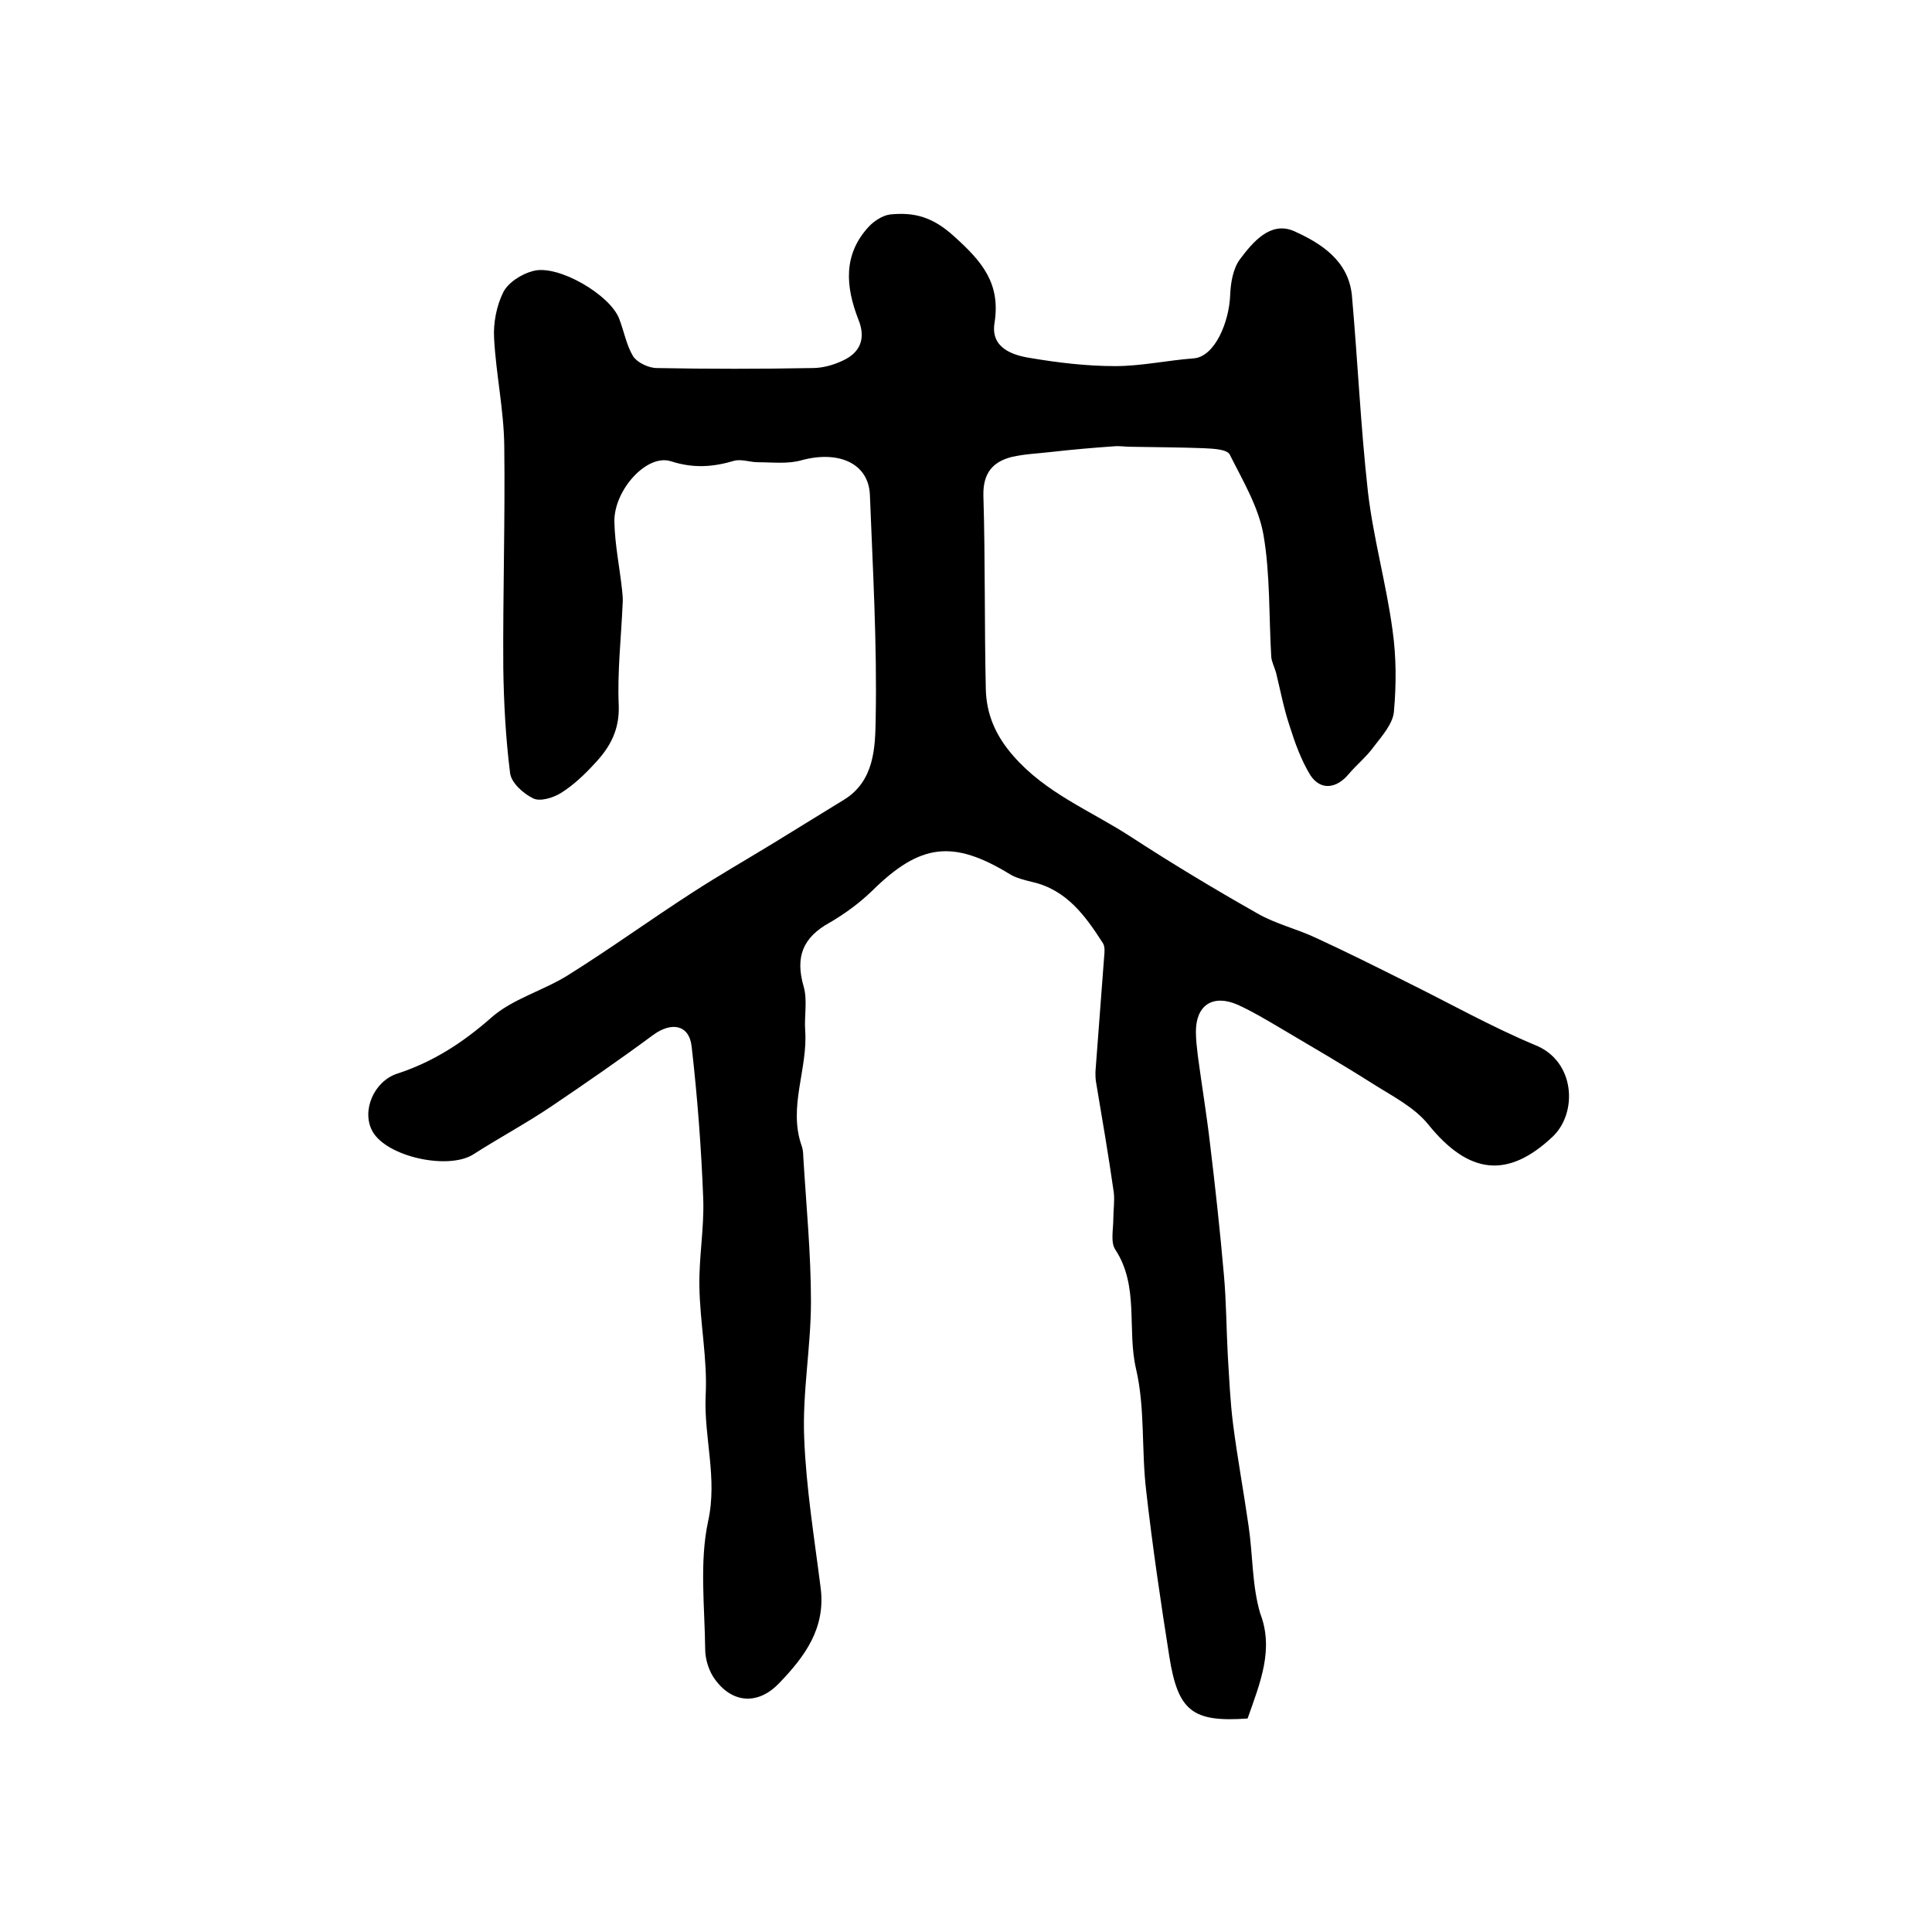 <?xml version="1.0" encoding="utf-8"?>
<!-- Generator: Adobe Illustrator 22.0.0, SVG Export Plug-In . SVG Version: 6.00 Build 0)  -->
<svg version="1.1" id="图层_1" xmlns="http://www.w3.org/2000/svg" xmlns:xlink="http://www.w3.org/1999/xlink" x="0px" y="0px"
	 viewBox="0 0 400 400" style="enable-background:new 0 0 400 400;" xml:space="preserve">
<style type="text/css">
	.st0{fill:#FFFFFF;}
</style>
<g>
	
	<path d="M258.3,355.8c-11.4,0.8-14.4-1.5-16.2-12.8c-1.8-11.4-3.5-22.9-4.8-34.4c-1-8.4-0.2-17.1-2.1-25.2
		c-1.9-8.2,0.7-17.1-4.3-24.7c-1-1.5-0.4-4.2-0.4-6.3c0-1.8,0.3-3.7,0.1-5.5c-1.1-7.7-2.4-15.3-3.7-23c-0.1-0.7-0.1-1.3-0.1-2
		c0.6-7.9,1.2-15.8,1.8-23.8c0.1-1,0.2-2.2-0.3-2.9c-3.6-5.6-7.5-11-14.6-12.6c-1.6-0.4-3.3-0.8-4.6-1.6
		c-11.8-7.2-18.6-6.4-28.6,3.5c-2.6,2.5-5.6,4.7-8.7,6.5c-5.6,3.1-7.2,7.1-5.4,13.3c0.8,2.8,0.1,6,0.3,9c0.6,8-3.6,15.9-0.7,24
		c0.2,0.6,0.3,1.3,0.3,2c0.6,10.1,1.6,20.1,1.6,30.2c0,9.4-1.8,18.8-1.4,28.2c0.4,10.4,2.1,20.7,3.4,31c1.1,8.4-3.3,14.3-8.6,19.8
		c-4.2,4.4-9.5,4.3-13.2-0.7c-1.3-1.7-2.1-4.2-2.1-6.4c-0.1-8.8-1.2-18,0.6-26.4c2-9-0.9-17.4-0.5-26.1c0.4-7.5-1.2-15.1-1.3-22.7
		c-0.1-5.9,1-11.9,0.8-17.9c-0.4-10.6-1.2-21.1-2.4-31.6c-0.5-4.6-4.2-5.2-8-2.4c-6.9,5.1-14,10-21.1,14.8
		c-5.2,3.5-10.8,6.5-16.1,9.9c-5.2,3.3-18,0.5-20.9-4.8c-2.3-4.2,0.3-10.3,5.1-11.9c7.4-2.4,13.6-6.4,19.5-11.6
		c4.4-3.9,10.8-5.6,15.9-8.8c8.8-5.5,17.2-11.6,25.9-17.2c5.4-3.5,11-6.7,16.4-10c4.9-3,9.9-6.1,14.8-9.1c6.4-3.9,6.5-11,6.6-16.8
		c0.3-15.5-0.6-31-1.2-46.4c-0.3-6.5-6.5-9.2-14.2-7.1c-2.8,0.8-6,0.4-9,0.4c-1.6,0-3.4-0.7-4.9-0.3c-4.4,1.3-8.4,1.6-13.1,0.1
		c-5-1.6-11.8,6-11.7,12.5c0.1,4.8,1.1,9.5,1.6,14.2c0.1,1,0.2,2,0.1,3c-0.3,6.9-1.1,13.9-0.8,20.8c0.2,5.1-1.8,8.7-4.9,12
		c-2.1,2.3-4.5,4.6-7.1,6.2c-1.6,1-4.3,1.8-5.7,1.1c-2.1-1-4.6-3.3-4.8-5.3c-0.9-7.2-1.3-14.5-1.4-21.8c-0.1-15.3,0.4-30.7,0.2-46
		c-0.1-7.4-1.7-14.7-2.1-22.1c-0.2-3.2,0.5-6.8,1.9-9.6c1-2,3.8-3.8,6.2-4.4c5.1-1.4,15.9,4.9,17.8,9.9c1,2.6,1.5,5.5,2.9,7.8
		c0.9,1.3,3.2,2.4,4.9,2.4c10.7,0.2,21.5,0.2,32.2,0c2.1,0,4.3-0.6,6.2-1.5c3.8-1.7,4.9-4.7,3.3-8.6c-2.6-6.7-3.2-13.3,2.1-19.1
		c1.1-1.2,2.9-2.4,4.5-2.6c5-0.5,8.8,0.5,13.2,4.5c5.9,5.3,9.7,9.8,8.4,18c-0.8,5,3.5,6.6,7.3,7.2c5.9,1,11.8,1.7,17.7,1.7
		c5.4,0,10.8-1.2,16.2-1.6c4.4-0.3,7.4-7.5,7.6-13.2c0.1-2.5,0.6-5.4,2-7.3c2.7-3.6,6.3-7.9,11.1-5.9c5.6,2.5,11.4,6.1,12.1,13.4
		c1.2,13.5,1.8,27,3.3,40.5c1.1,9.6,3.8,19.1,5.1,28.7c0.8,5.6,0.8,11.3,0.3,16.9c-0.2,2.5-2.4,5-4.1,7.2c-1.5,2.1-3.6,3.8-5.3,5.8
		c-2.5,3-5.8,3.4-7.9,0.2c-1.9-3.1-3.2-6.7-4.3-10.2c-1.2-3.6-1.9-7.3-2.8-11c-0.3-1.1-0.9-2.2-1-3.3c-0.5-8.4-0.2-17-1.6-25.2
		c-1-5.8-4.3-11.3-7-16.7c-0.6-1.1-3.4-1.2-5.3-1.3c-5.1-0.2-10.1-0.2-15.2-0.3c-1.1,0-2.3-0.2-3.4-0.1c-4.4,0.3-8.9,0.7-13.3,1.2
		c-2.6,0.3-5.3,0.4-7.9,1c-4,1-6,3.4-5.9,8c0.4,13.3,0.2,26.7,0.5,40c0.1,5.2,2,9.7,5.7,13.9c6.7,7.7,15.9,11.3,24.1,16.6
		c8.6,5.6,17.4,10.9,26.4,16c3.8,2.2,8.2,3.2,12.2,5.1c6.3,2.9,12.5,6,18.7,9.1c8.9,4.4,17.6,9.3,26.7,13.1
		c8.2,3.3,8.8,13.9,3.6,18.9c-9.3,8.8-17.4,7.9-25.8-2.5c-2.9-3.6-7.5-5.9-11.6-8.5c-6.3-4-12.7-7.7-19.1-11.5
		c-2.9-1.7-5.7-3.4-8.8-4.8c-5.1-2.2-8.6,0.1-8.6,5.6c0,1.7,0.2,3.3,0.4,5c0.8,6,1.8,12,2.5,18c1.1,9.1,2.1,18.2,2.9,27.4
		c0.5,5.5,0.5,11.1,0.8,16.6c0.3,4.8,0.5,9.6,1.1,14.3c0.9,7,2.2,14,3.2,21c0.9,6,0.7,12.3,2.4,18.1
		C263.8,341.5,260.9,348.4,258.3,355.8z"/>
</g>
</svg>
